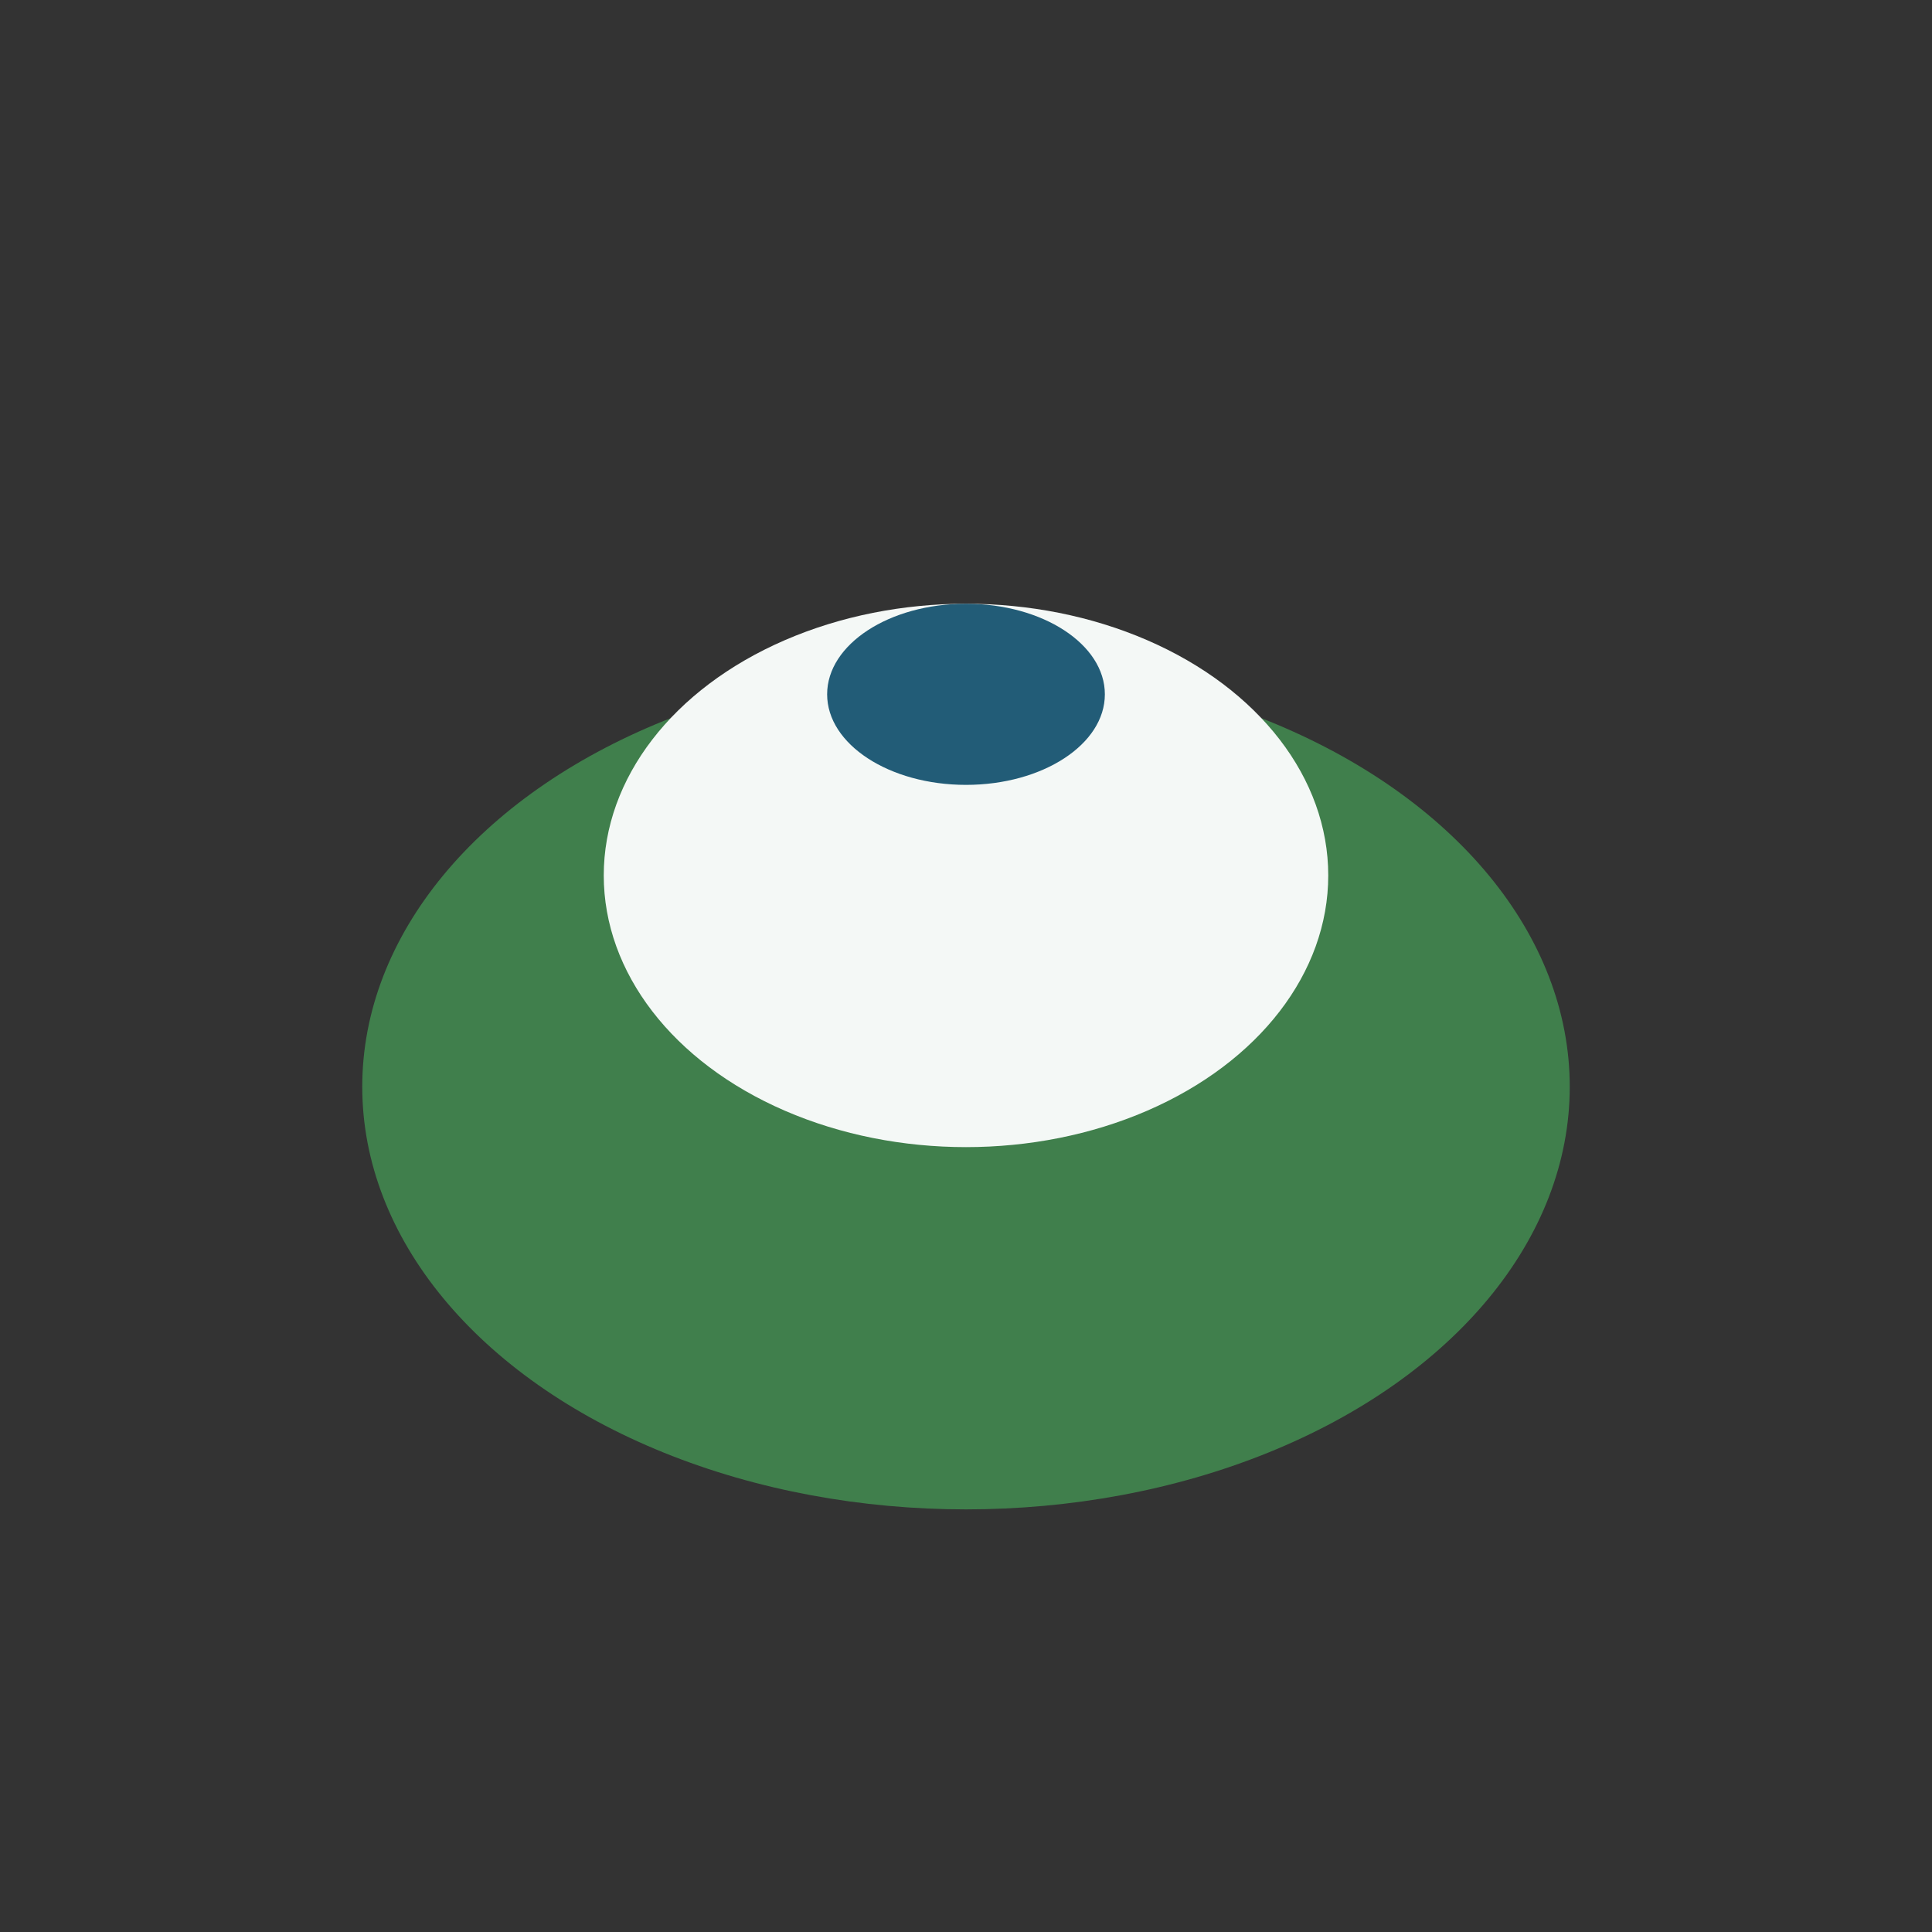 <?xml version="1.0" encoding="UTF-8"?>
<svg xmlns="http://www.w3.org/2000/svg" width="32" height="32" viewBox="0 0 32 32"><rect x="0" y="0" width="32" height="32" fill="#333333" stroke="none"/><ellipse cx="16" cy="18" rx="10" ry="7" fill="#407F4C"/><ellipse cx="16" cy="14.5" rx="6" ry="4.5" fill="#F4F8F6"/><ellipse cx="16" cy="11.5" rx="2.3" ry="1.5" fill="#225C77"/></svg>